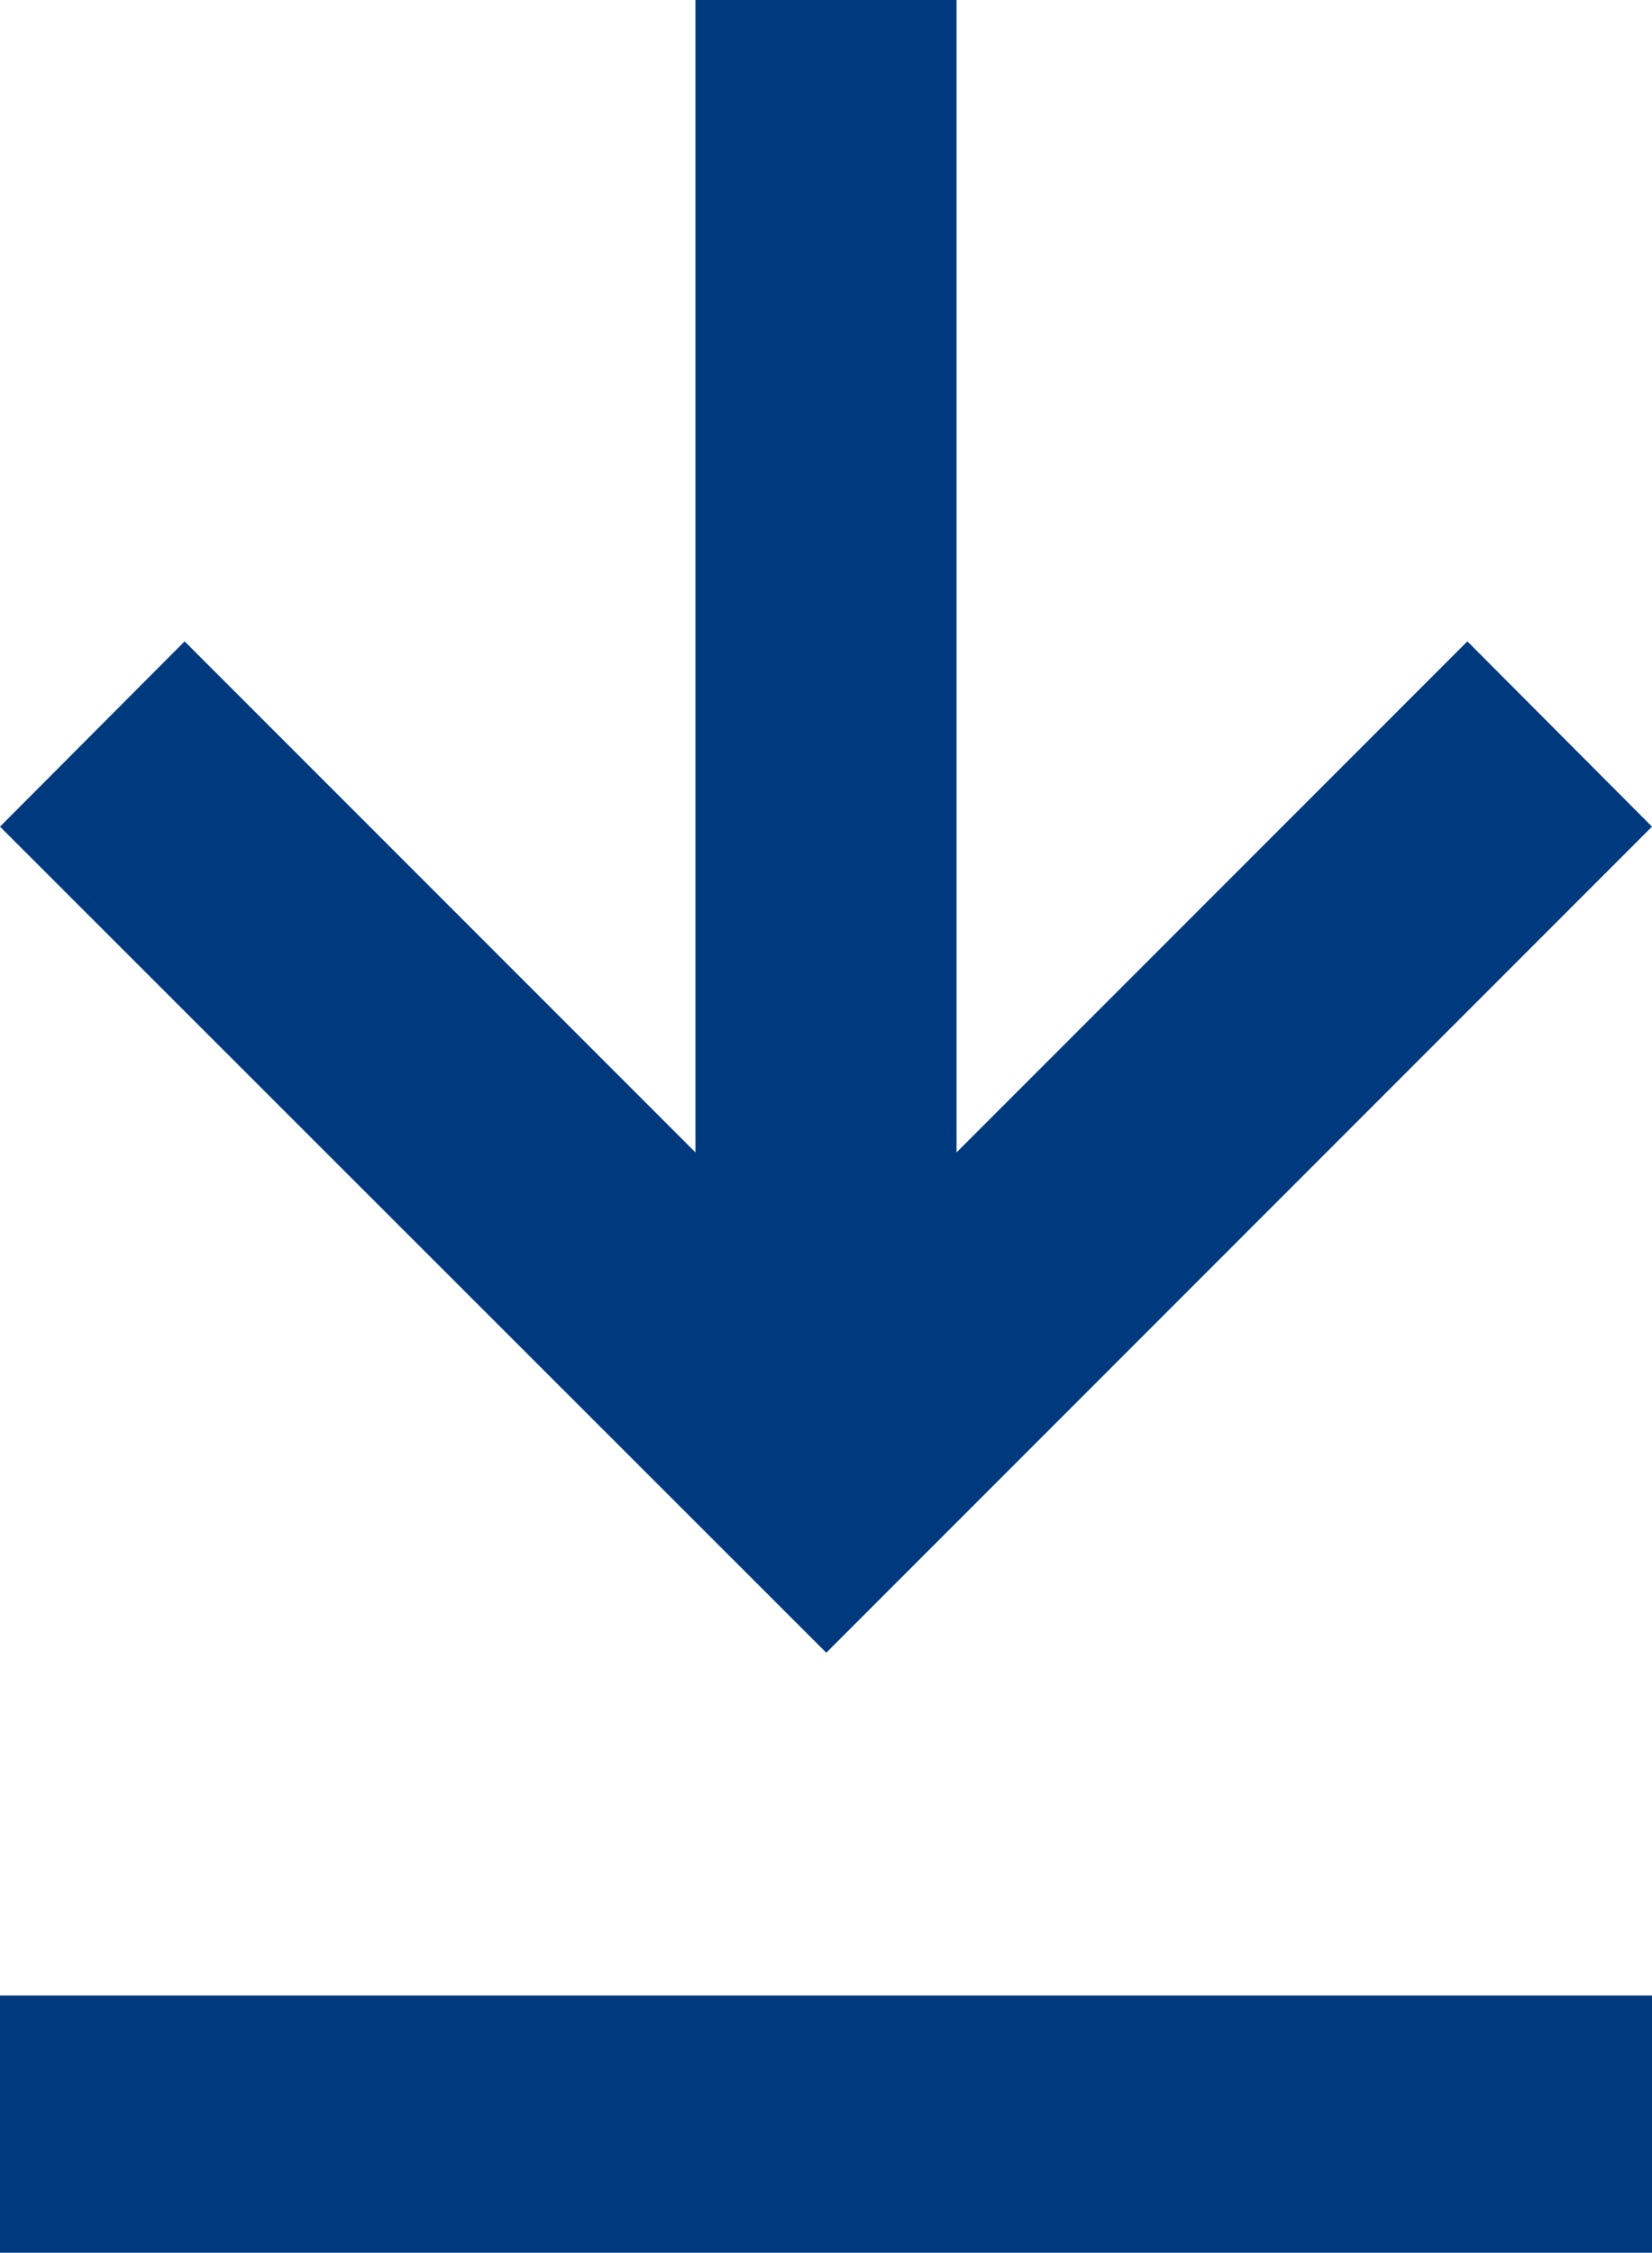 <svg id="레이어_1" data-name="레이어 1" xmlns="http://www.w3.org/2000/svg" viewBox="0 0 29.17 39.76"><defs><style>.cls-1{fill:#003a7e;}</style></defs><polygon class="cls-1" points="29.17 14.59 25.91 11.32 16.89 20.34 16.89 0 12.28 0 12.28 20.34 3.26 11.32 0 14.59 14.59 29.17 29.17 14.59"/><rect class="cls-1" y="35.22" width="29.17" height="4.54"/></svg>